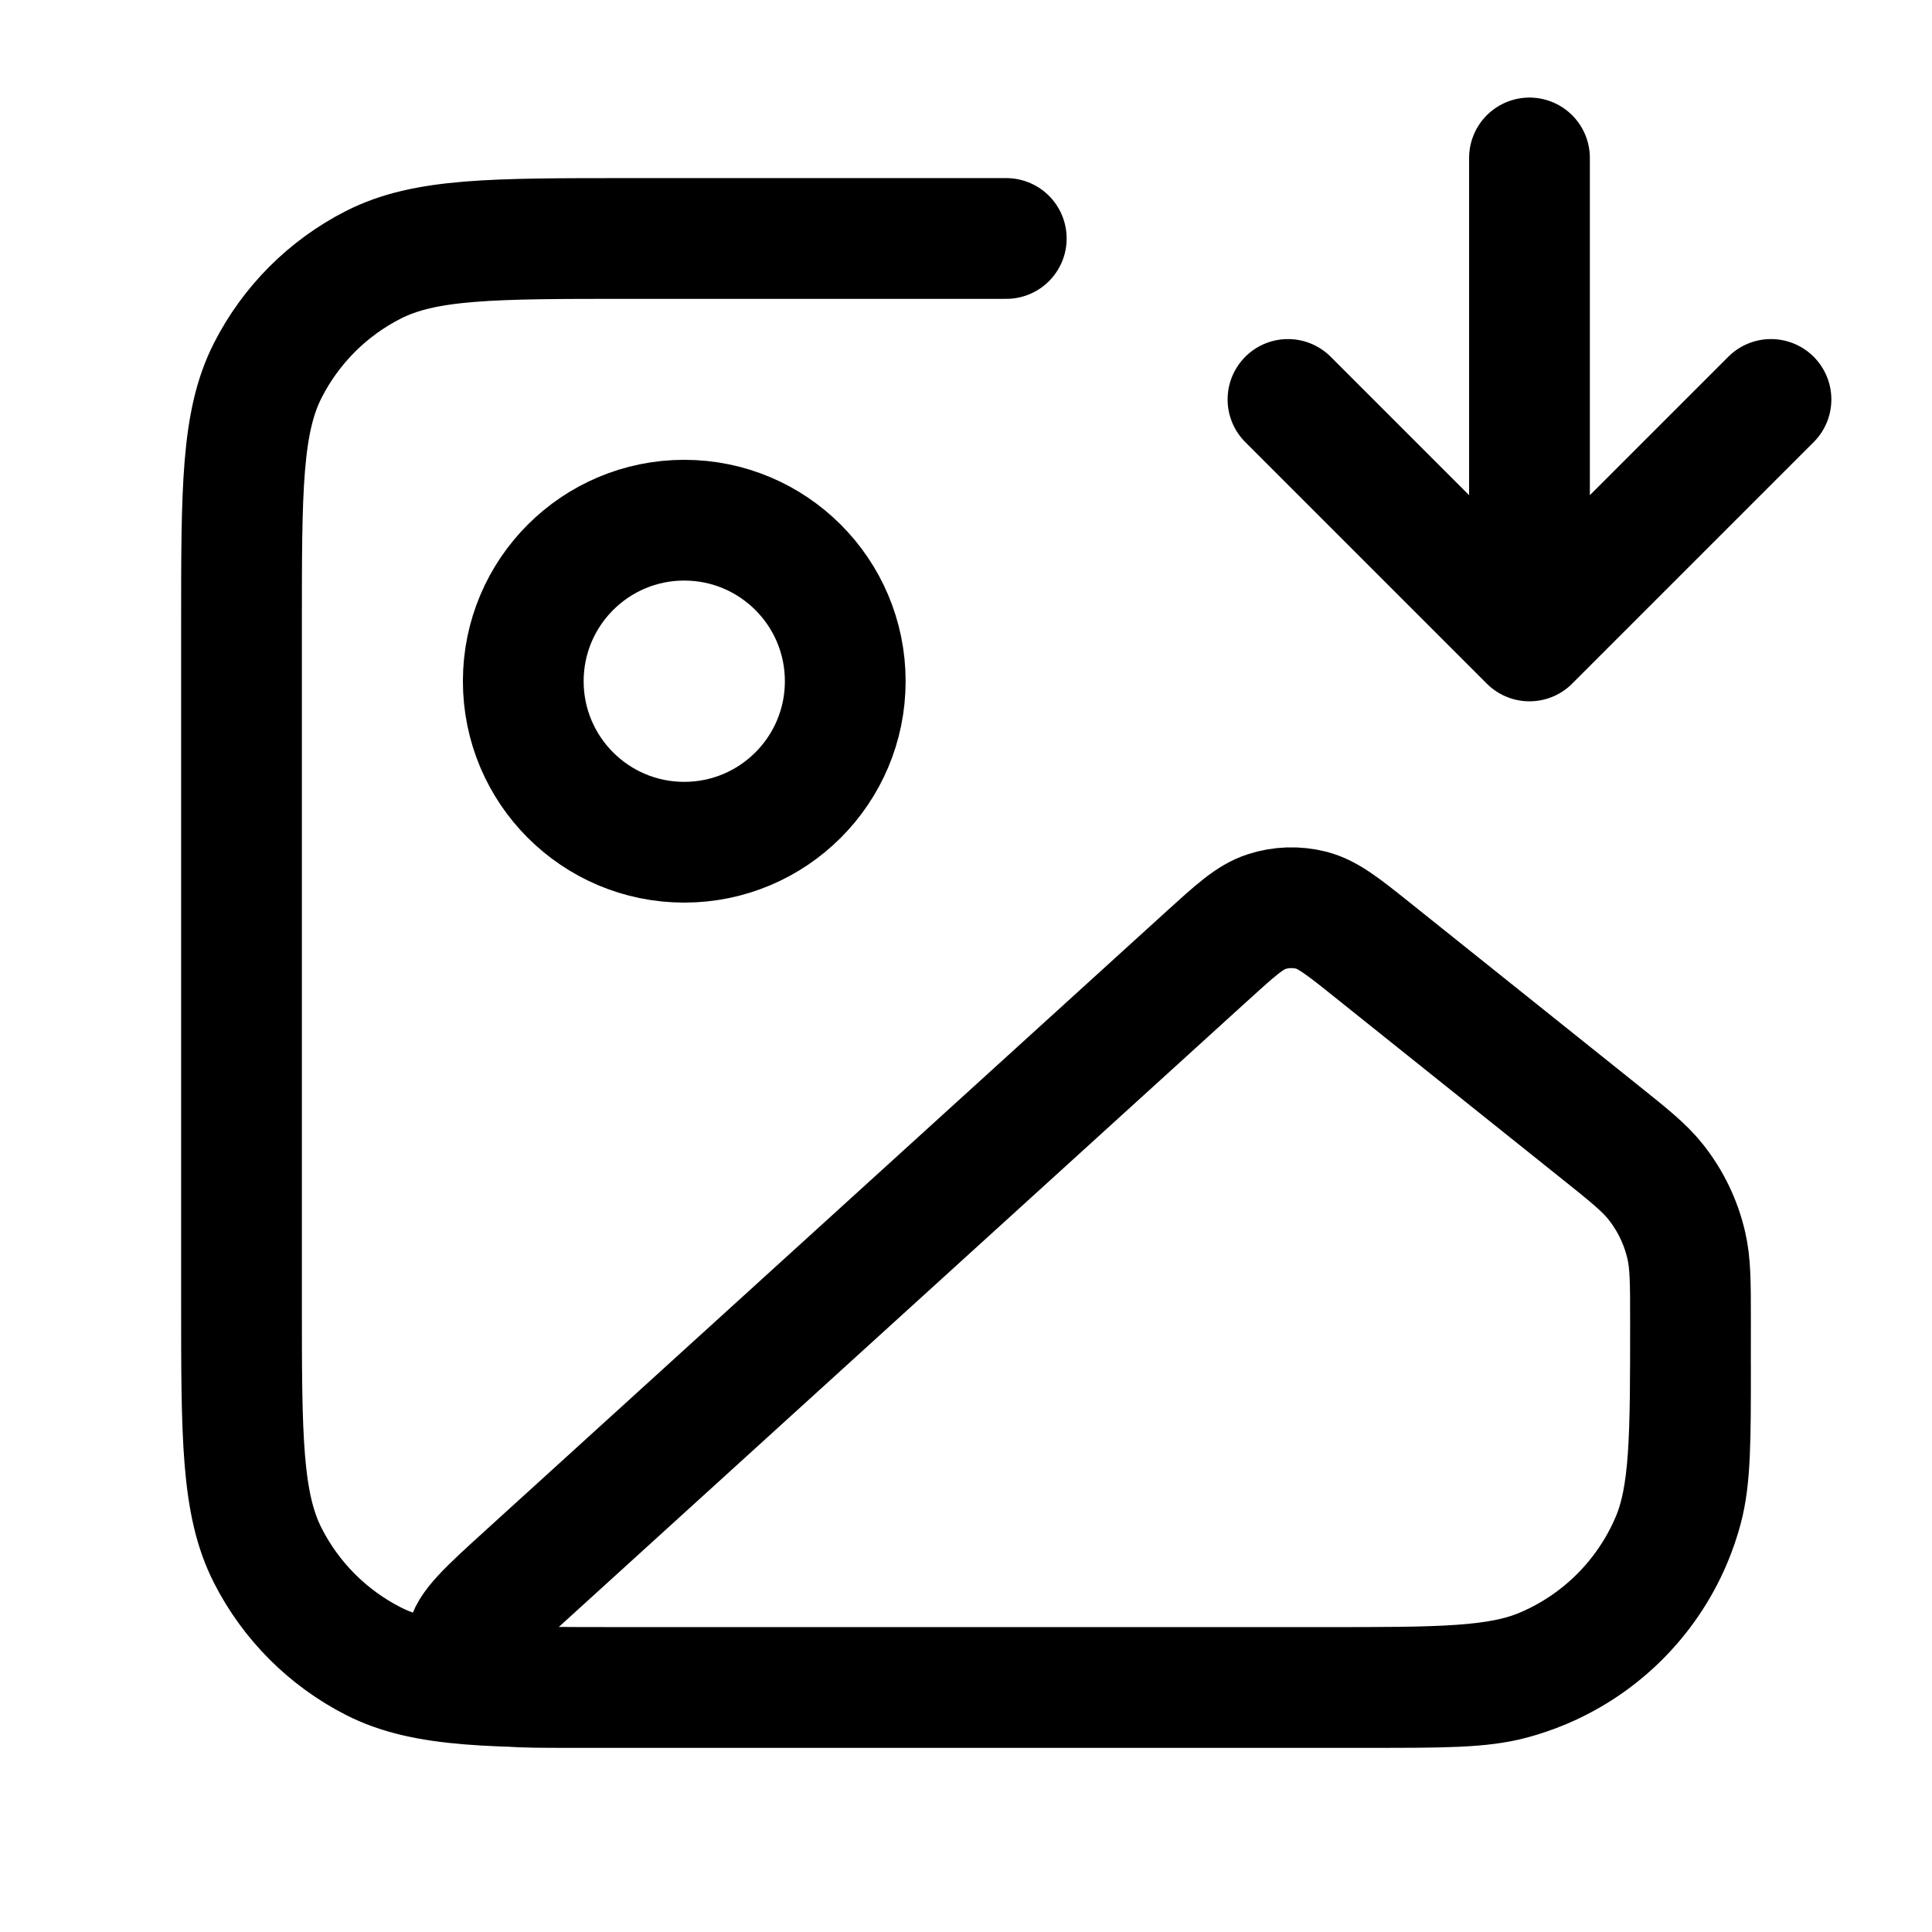 <svg xmlns="http://www.w3.org/2000/svg" fill="none" viewBox="0 0 32 32" height="32" width="32">
<path stroke-linejoin="round" stroke-linecap="round" stroke-width="2" stroke="black" d="M21.333 6.616L25.333 10.616M25.333 10.616L29.333 6.616M25.333 10.616V2.616M16.667 3.95H10.4C8.16 3.95 7.04 3.95 6.184 4.386C5.431 4.769 4.819 5.381 4.436 6.134C4 6.989 4 8.109 4 10.35V21.549C4 23.79 4 24.91 4.436 25.765C4.819 26.518 5.431 27.13 6.184 27.514C7.04 27.95 8.16 27.95 10.4 27.95H22.667C23.907 27.95 24.527 27.95 25.035 27.813C26.416 27.443 27.494 26.365 27.864 24.985C28 24.476 28 23.856 28 22.616M14 11.283C14 12.756 12.806 13.95 11.333 13.95C9.861 13.95 8.667 12.756 8.667 11.283C8.667 9.81 9.861 8.616 11.333 8.616C12.806 8.616 14 9.81 14 11.283ZM19.987 15.84L8.708 26.094C8.074 26.67 7.757 26.959 7.729 27.209C7.704 27.425 7.787 27.64 7.951 27.784C8.14 27.95 8.568 27.95 9.426 27.95H21.941C23.86 27.95 24.82 27.95 25.573 27.627C26.519 27.223 27.273 26.469 27.678 25.523C28 24.769 28 23.81 28 21.891C28 21.245 28 20.922 27.929 20.622C27.841 20.244 27.671 19.89 27.431 19.585C27.24 19.342 26.988 19.14 26.484 18.737L22.754 15.753C22.25 15.349 21.998 15.148 21.72 15.076C21.475 15.014 21.217 15.022 20.977 15.1C20.704 15.188 20.465 15.406 19.987 15.84Z"></path>
</svg>
